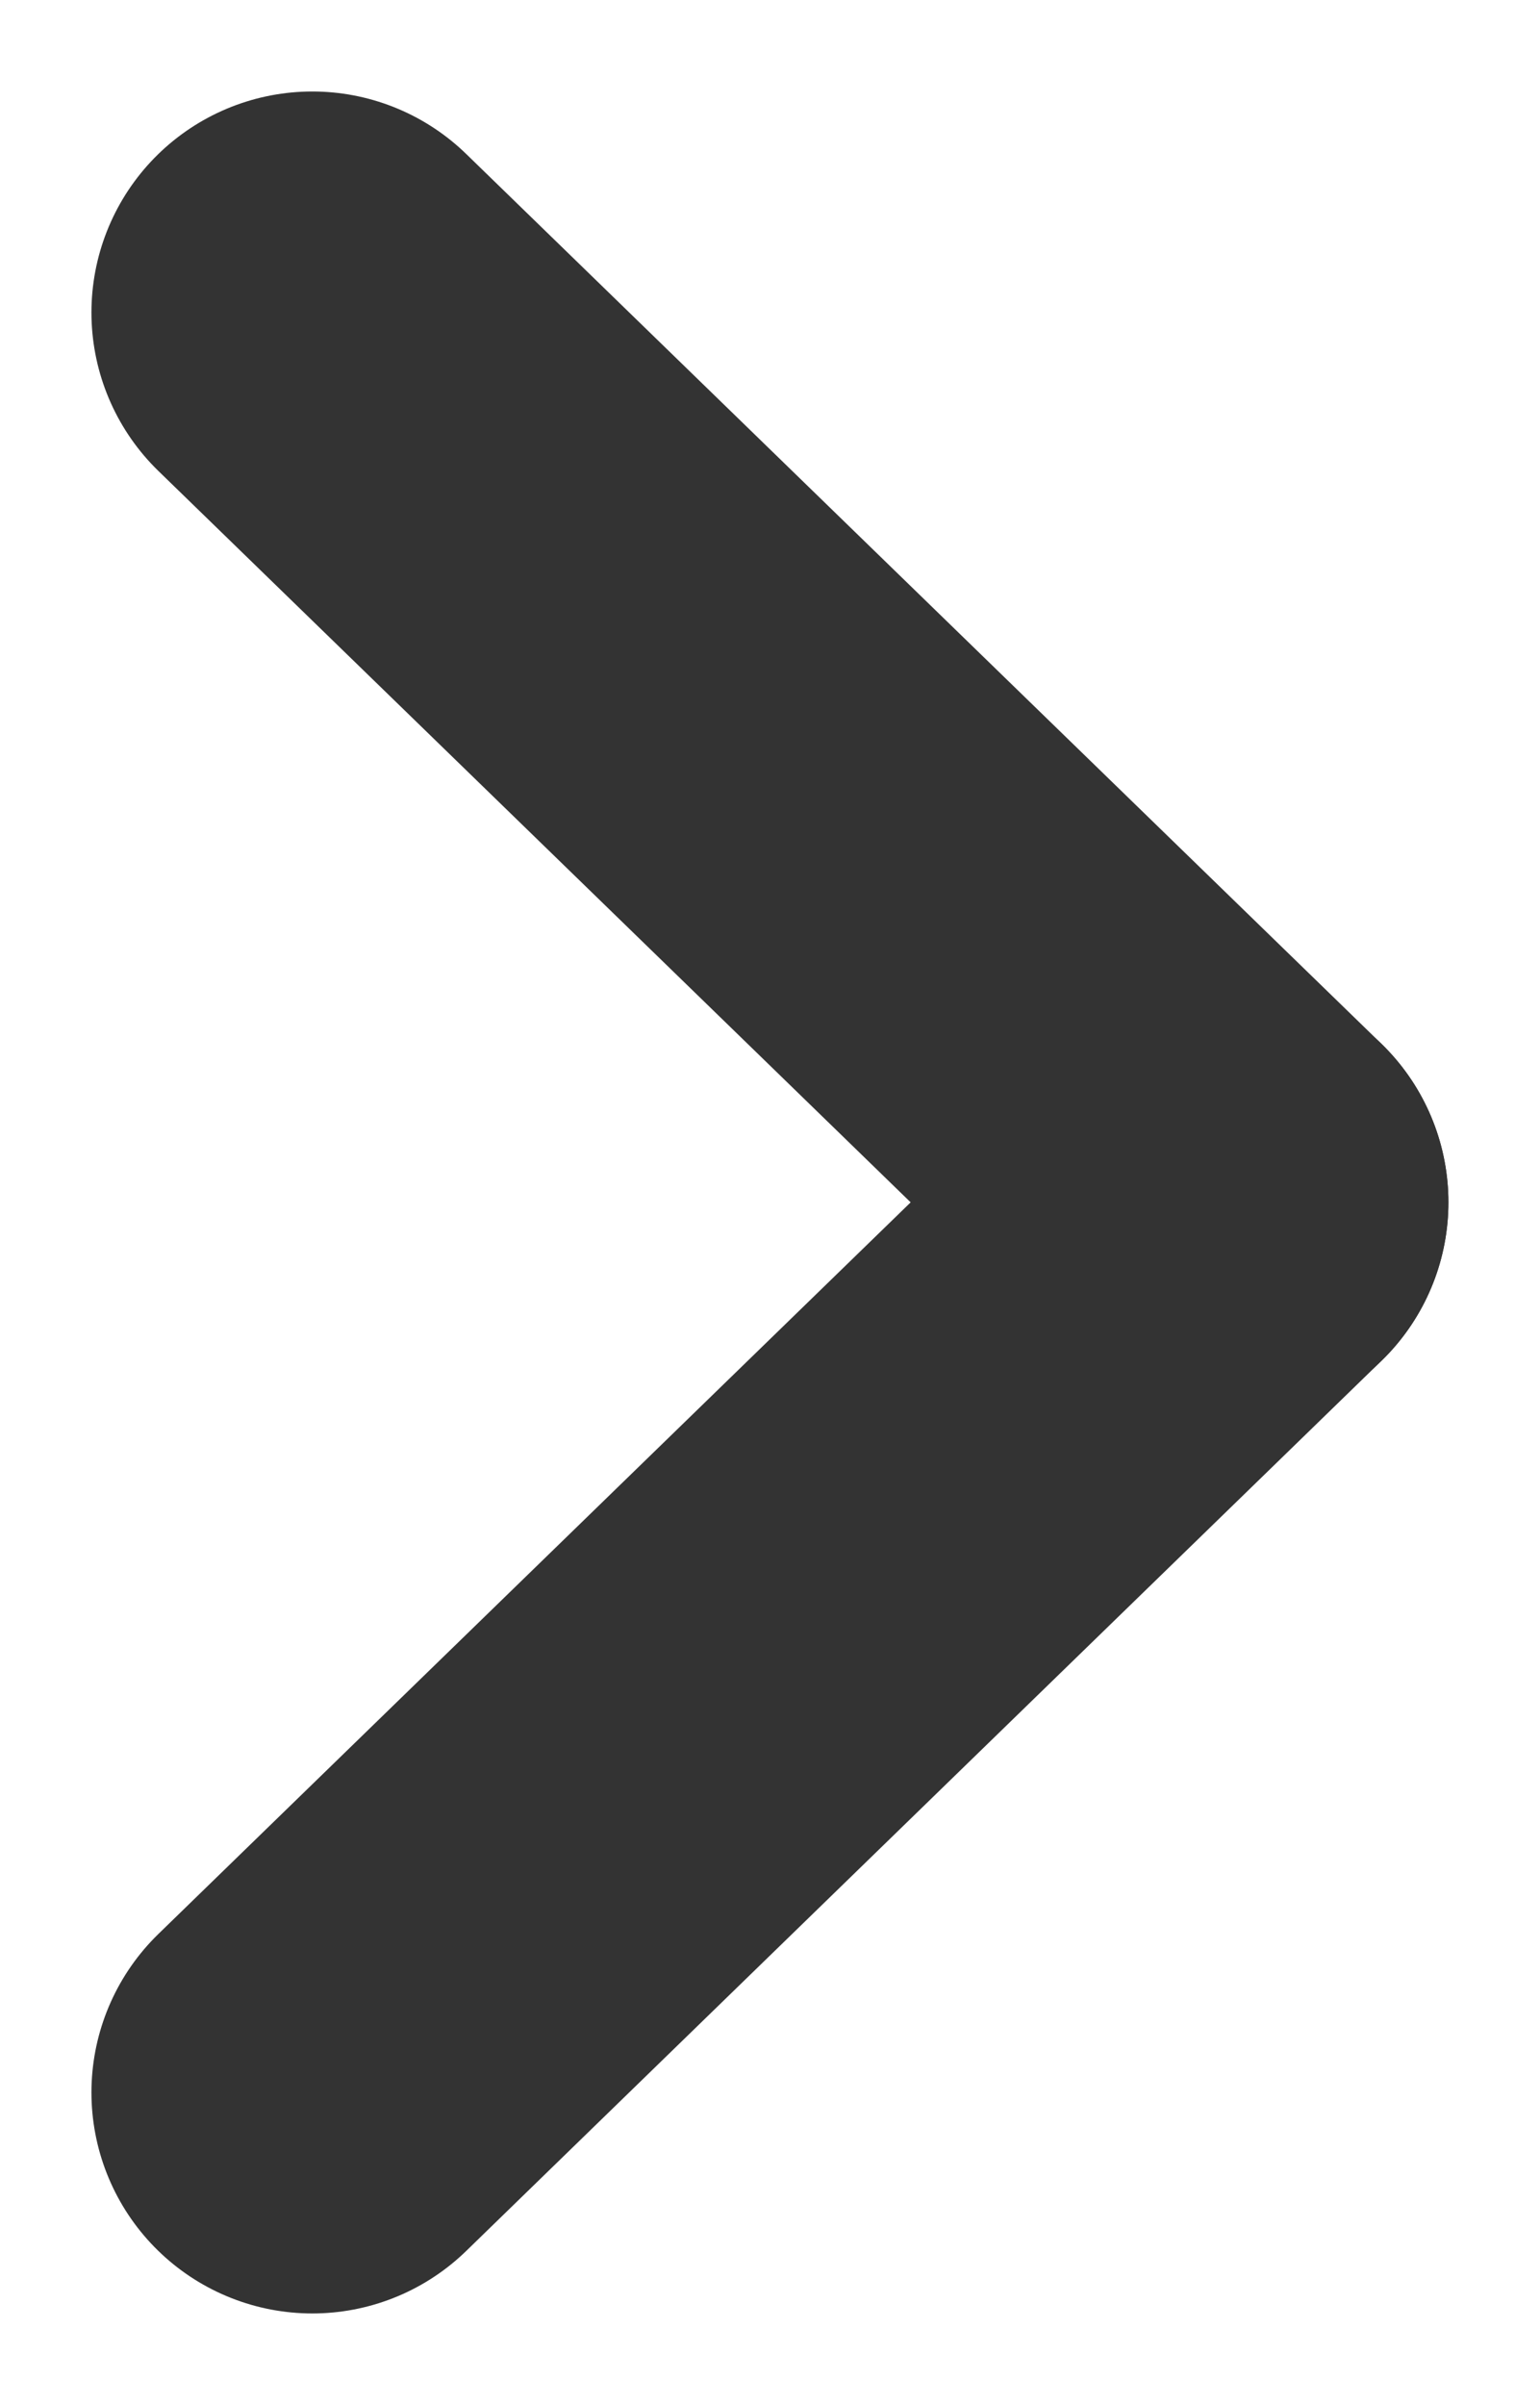 <svg xmlns="http://www.w3.org/2000/svg" width="10.459" height="16.324" viewBox="0 0 10.459 16.324">
  <g id="Caret_Right" data-name="Caret Right" transform="translate(2.121 2.121)">
    <g id="Group_54" data-name="Group 54" transform="translate(-2719.5 149.582) rotate(-90)">
      <line id="Line_17" data-name="Line 17" x2="6.042" y2="6.216" transform="translate(137.5 2719.5)" fill="none" stroke="#333" stroke-linecap="round" stroke-width="3"/>
      <line id="Line_18" data-name="Line 18" x1="6.04" y2="6.216" transform="translate(143.542 2719.5)" fill="none" stroke="#333" stroke-linecap="round" stroke-width="3"/>
    </g>
  </g>
</svg>
